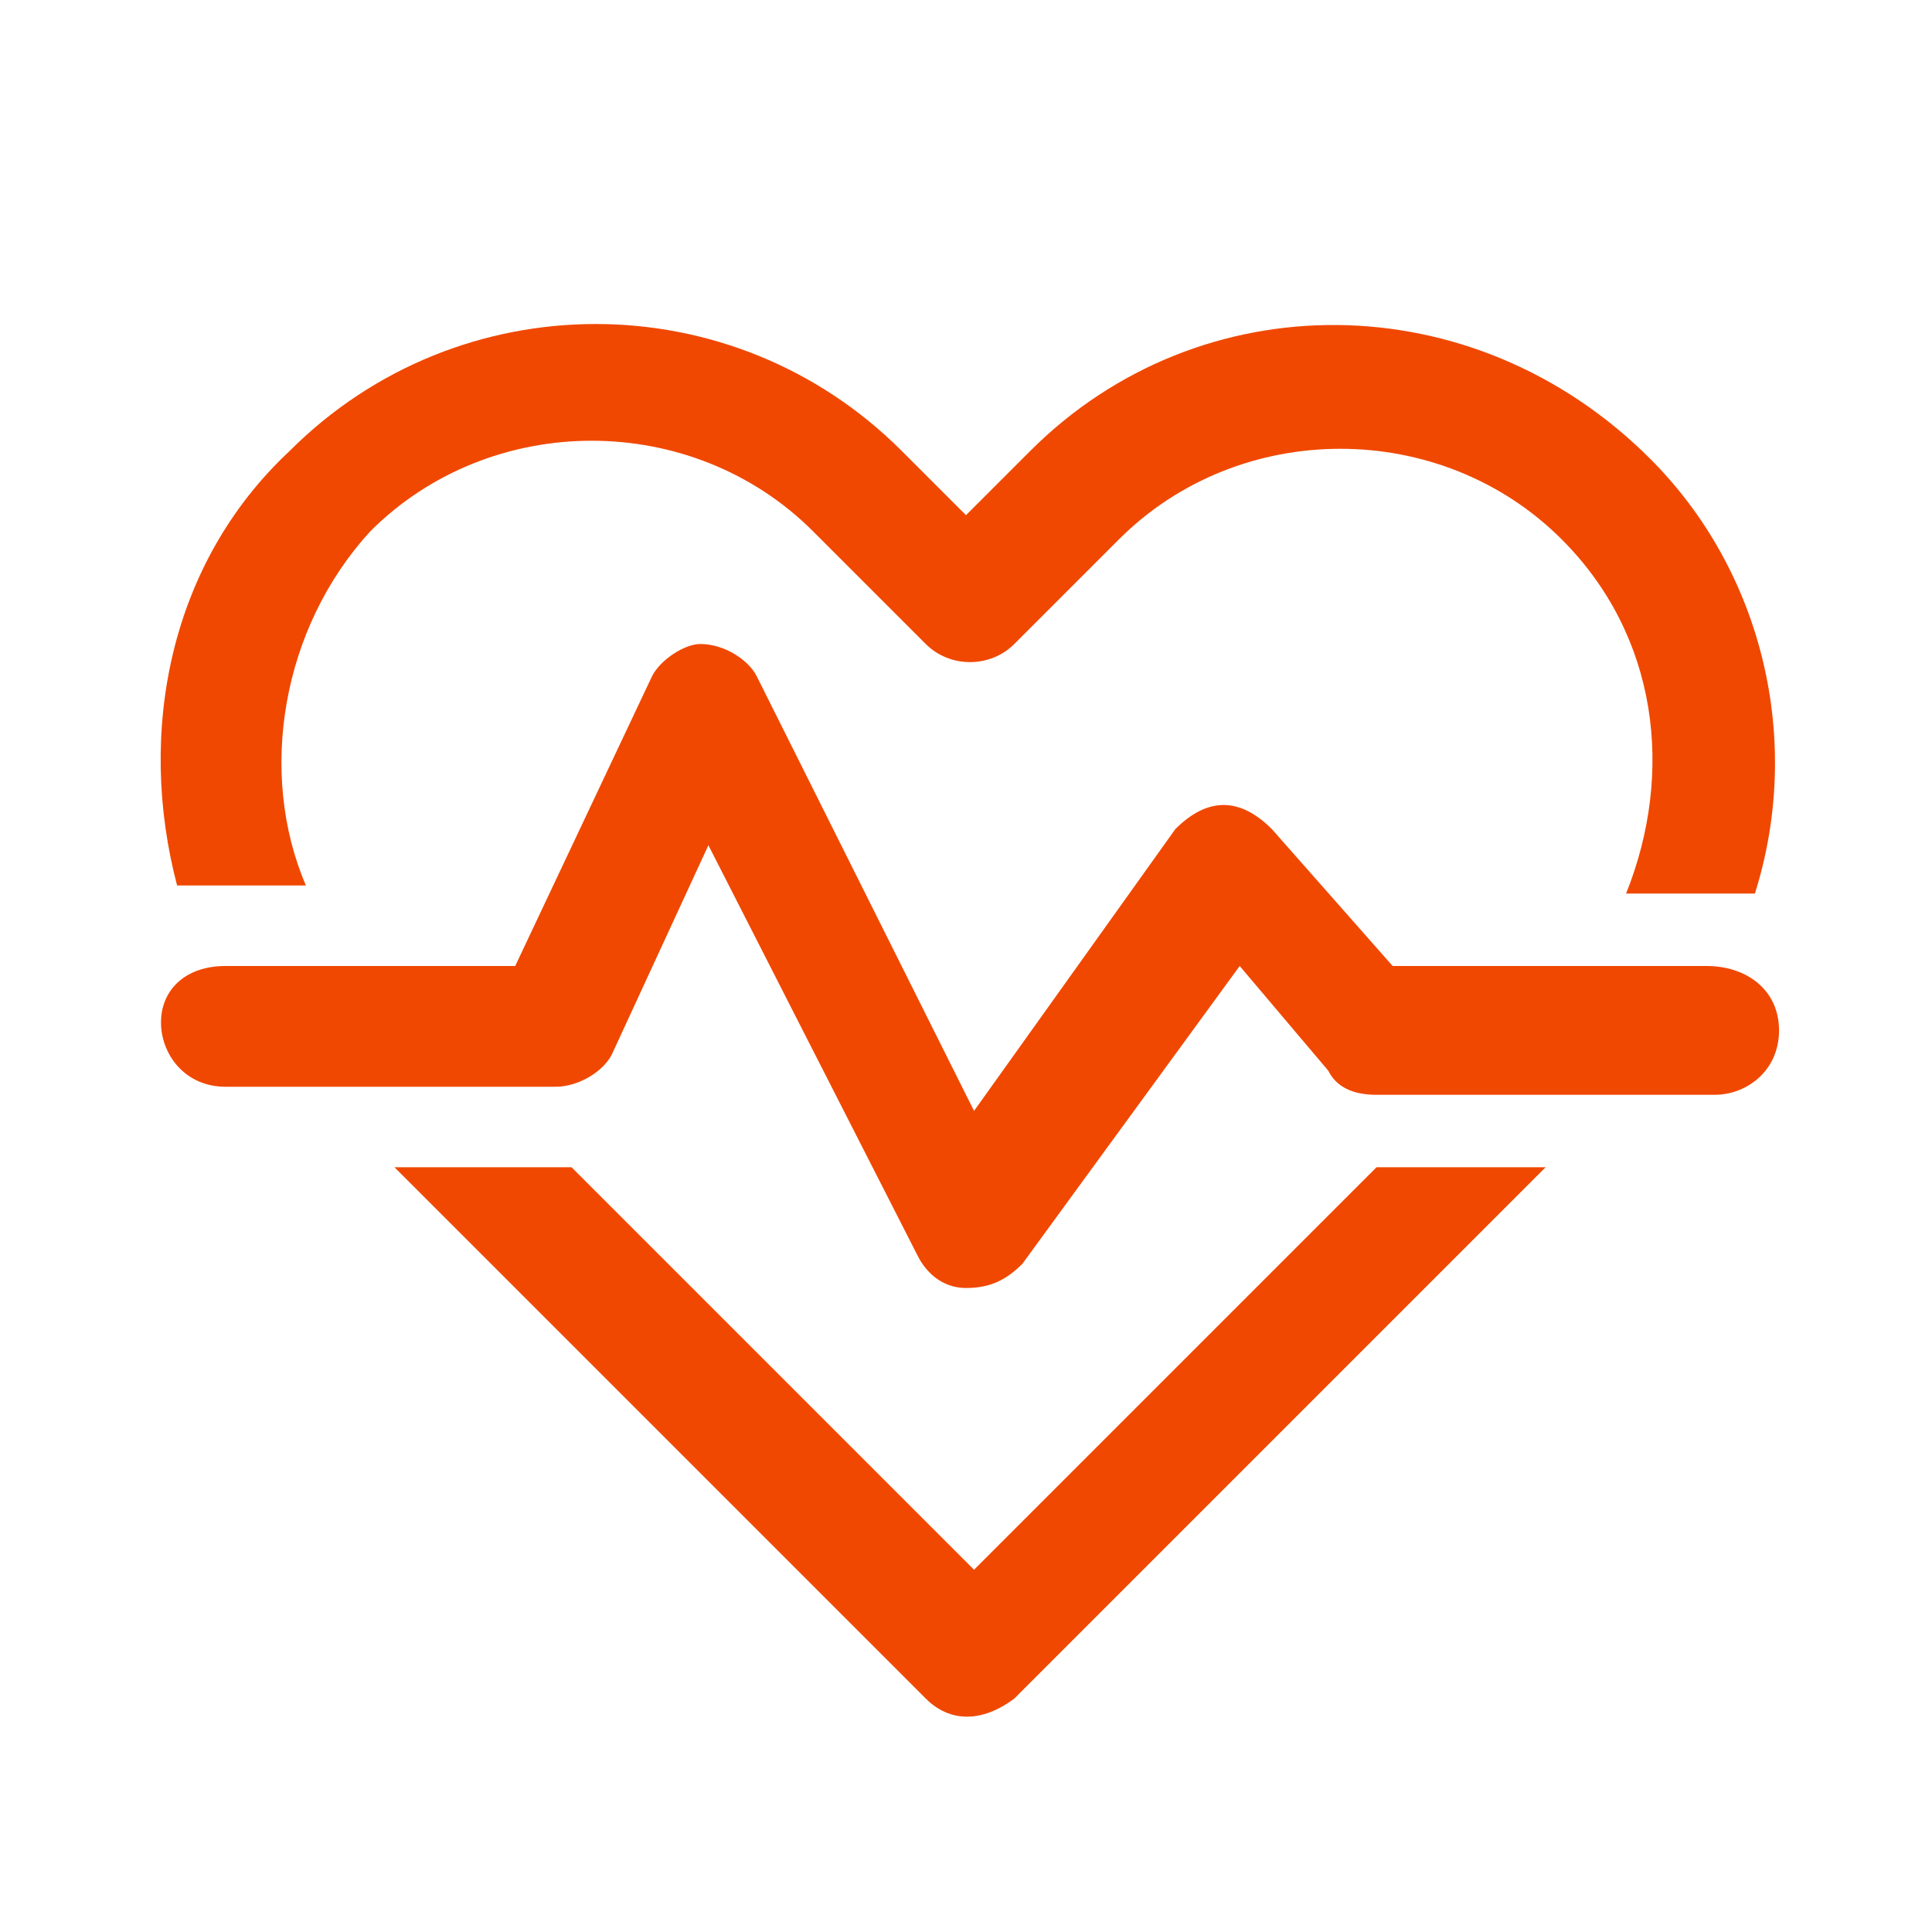 <?xml version="1.0" encoding="UTF-8"?> <svg xmlns="http://www.w3.org/2000/svg" xmlns:xlink="http://www.w3.org/1999/xlink" version="1.1" id="Слой_1" x="0px" y="0px" viewBox="0 0 24 24" style="enable-background:new 0 0 24 24;" xml:space="preserve"> <style type="text/css"> .st0{fill:#F04800;} </style> <path class="st0" d="M12.8,5.6L12,6.4l-0.8-0.8c-2.1-2.1-5.5-2.1-7.6,0C2.1,7,1.7,9.1,2.2,11h1.6C3.2,9.6,3.5,7.8,4.6,6.6 c1.5-1.5,4-1.5,5.5,0L11.5,8c0.3,0.3,0.8,0.3,1.1,0l1.3-1.3c1.5-1.5,4-1.5,5.5,0c1.2,1.2,1.4,2.9,0.8,4.4h1.6c0.6-1.9,0.1-4-1.3-5.4 C18.3,3.5,14.9,3.5,12.8,5.6z"></path> <path class="st0" d="M11.5,21.1l-6.6-6.6h2c0.1,0,0.1,0,0.2,0l5,5l5-5h2.1l-6.6,6.6C12.2,21.4,11.8,21.4,11.5,21.1z"></path> <path class="st0" d="M9.4,8.4C9.3,8.2,9,8,8.7,8C8.5,8,8.2,8.2,8.1,8.4L6.4,12H2.8C2.3,12,2,12.3,2,12.7s0.3,0.8,0.8,0.8h4.1 c0.3,0,0.6-0.2,0.7-0.4l1.2-2.6l2.6,5.1c0.1,0.2,0.3,0.4,0.6,0.4c0.3,0,0.5-0.1,0.7-0.3l2.7-3.7l1.1,1.3c0.1,0.2,0.3,0.3,0.6,0.3 h4.2c0.4,0,0.8-0.3,0.8-0.8S21.7,12,21.2,12h-3.9l-1.5-1.7c-0.2-0.2-0.4-0.3-0.6-0.3c-0.2,0-0.4,0.1-0.6,0.3l-2.5,3.5L9.4,8.4z"></path> </svg> 
